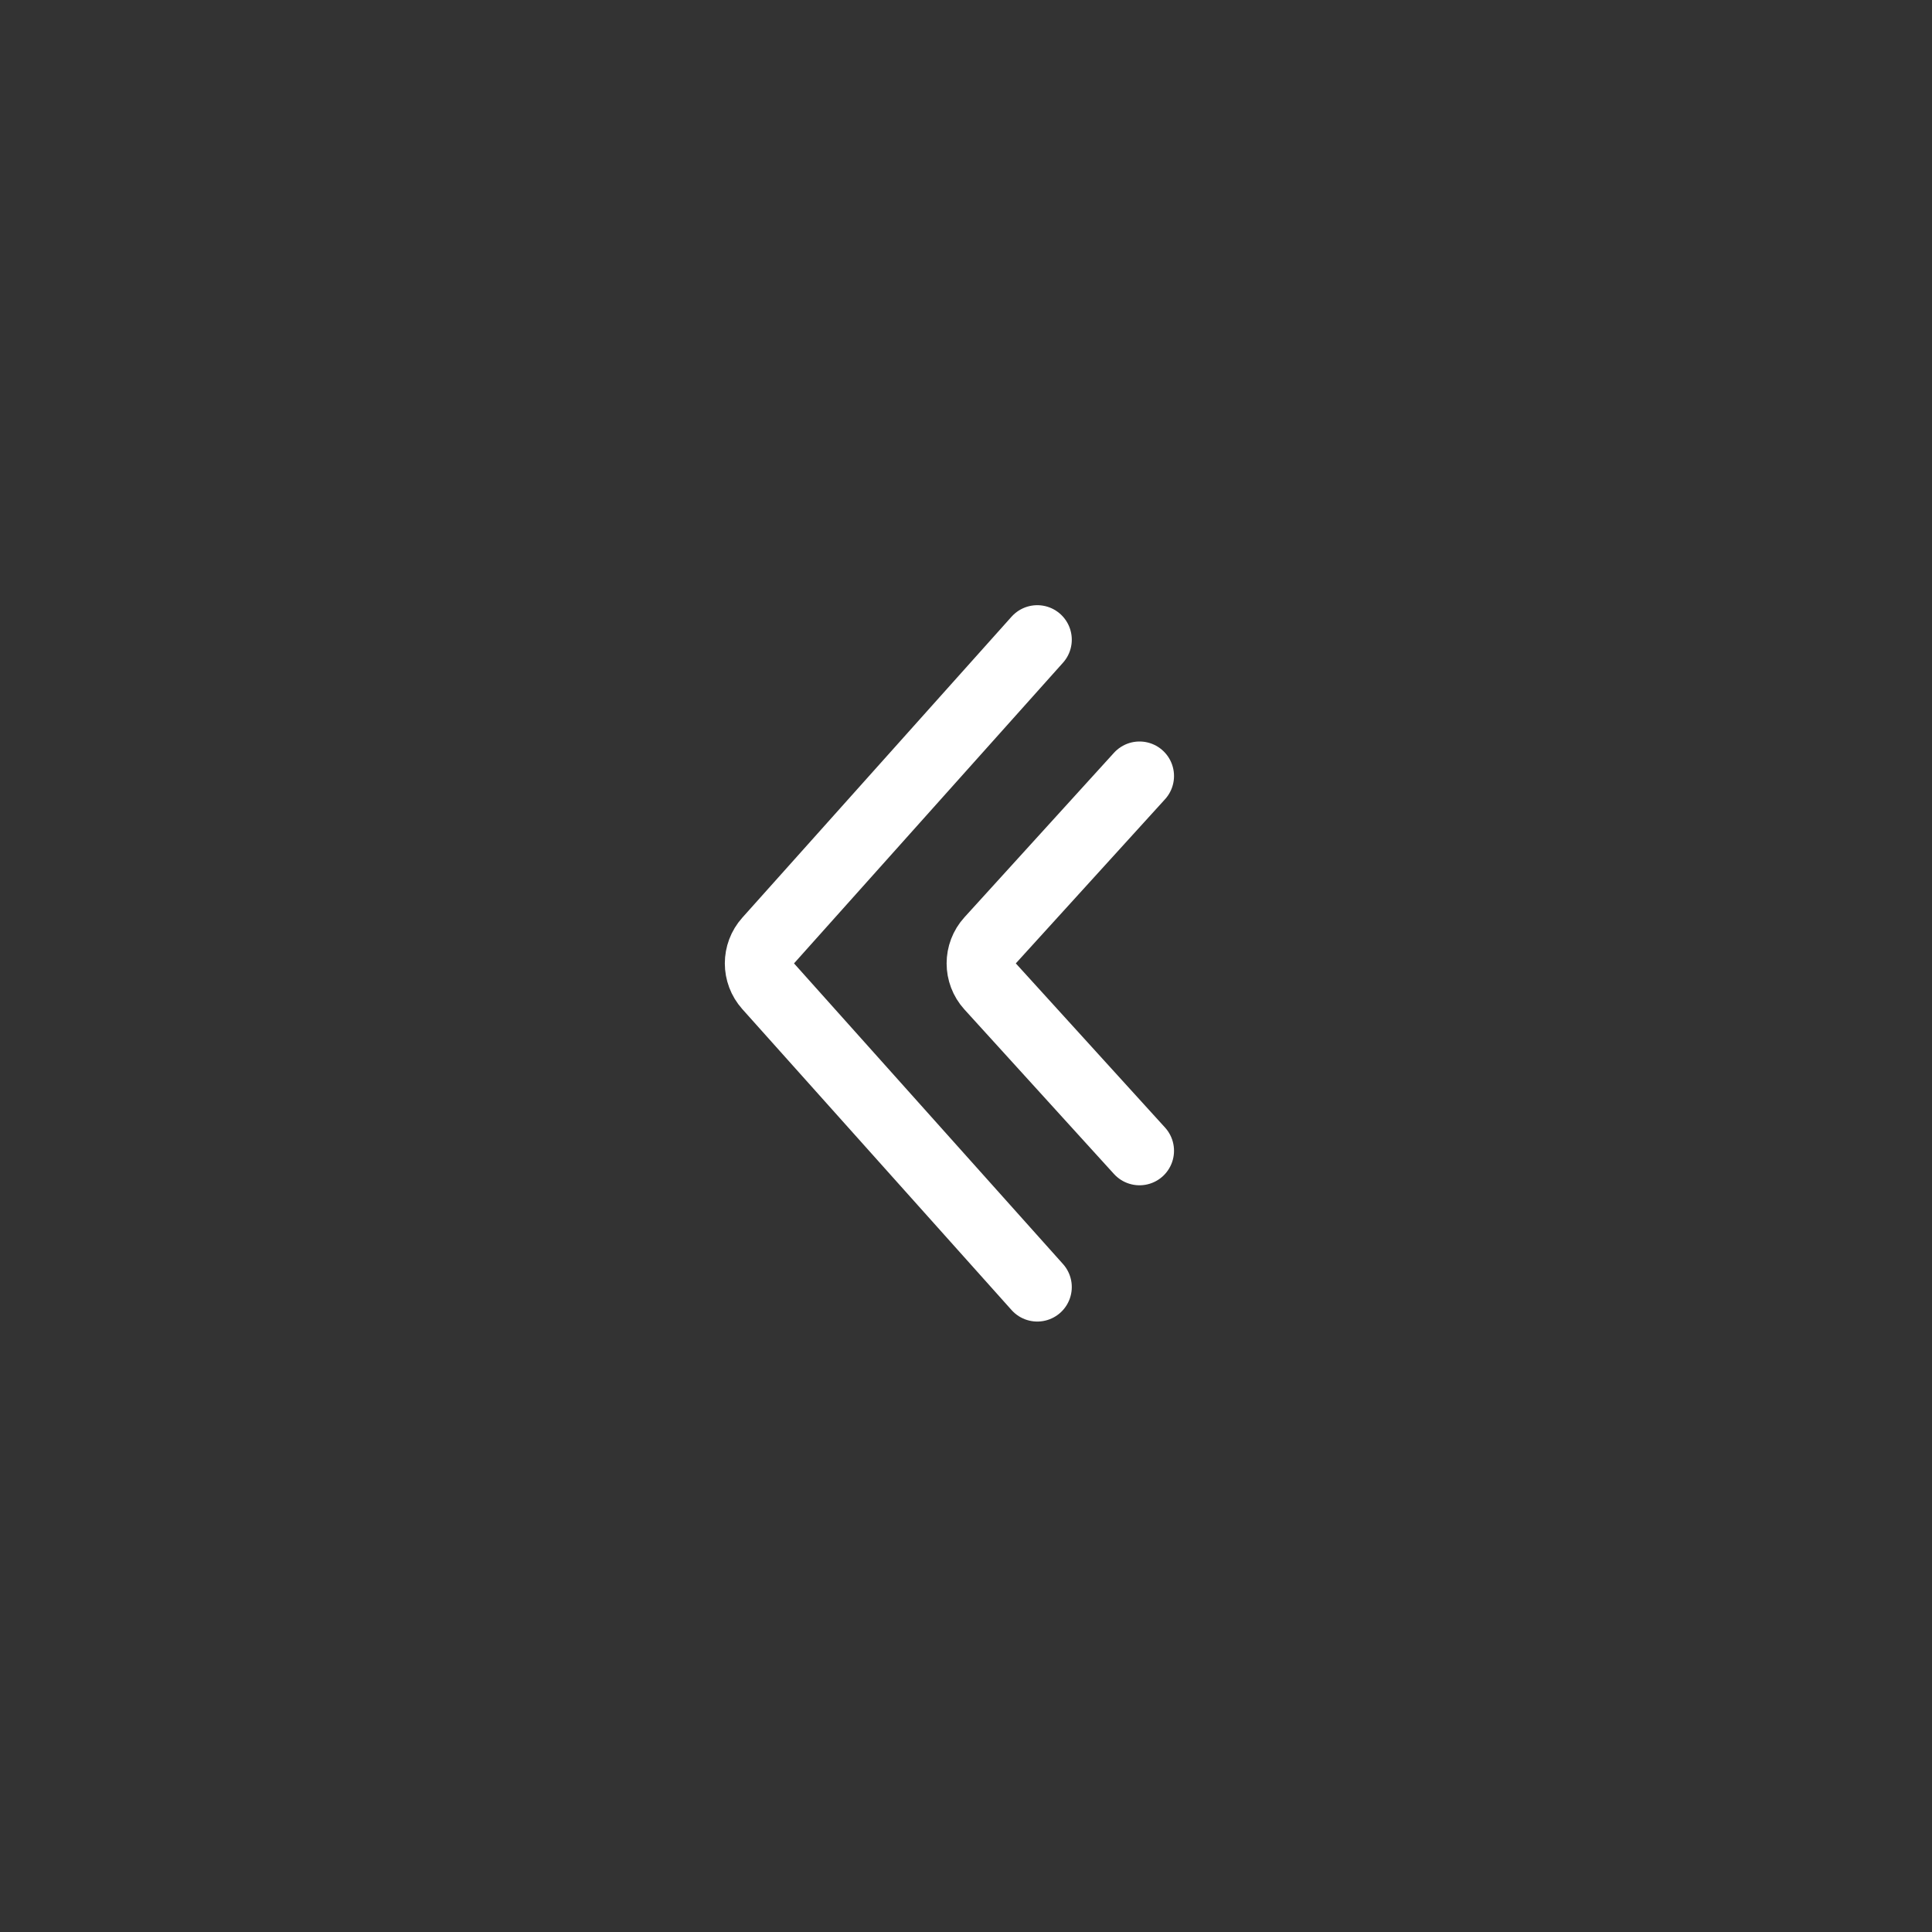 <?xml version="1.0" encoding="UTF-8"?> <svg xmlns="http://www.w3.org/2000/svg" width="47" height="47" viewBox="0 0 47 47" fill="none"><rect x="0" y="0" width="47" height="47" fill="#333333" stroke="none"/><path d="M25.234 15.562L18.684 22.884C18.402 23.198 18.402 23.674 18.684 23.989L25.234 31.31M27.721 18.878L24.084 22.879C23.796 23.195 23.796 23.678 24.084 23.994L27.721 27.995" stroke="white" stroke-width="1.679" stroke-linecap="round"></path></svg> 